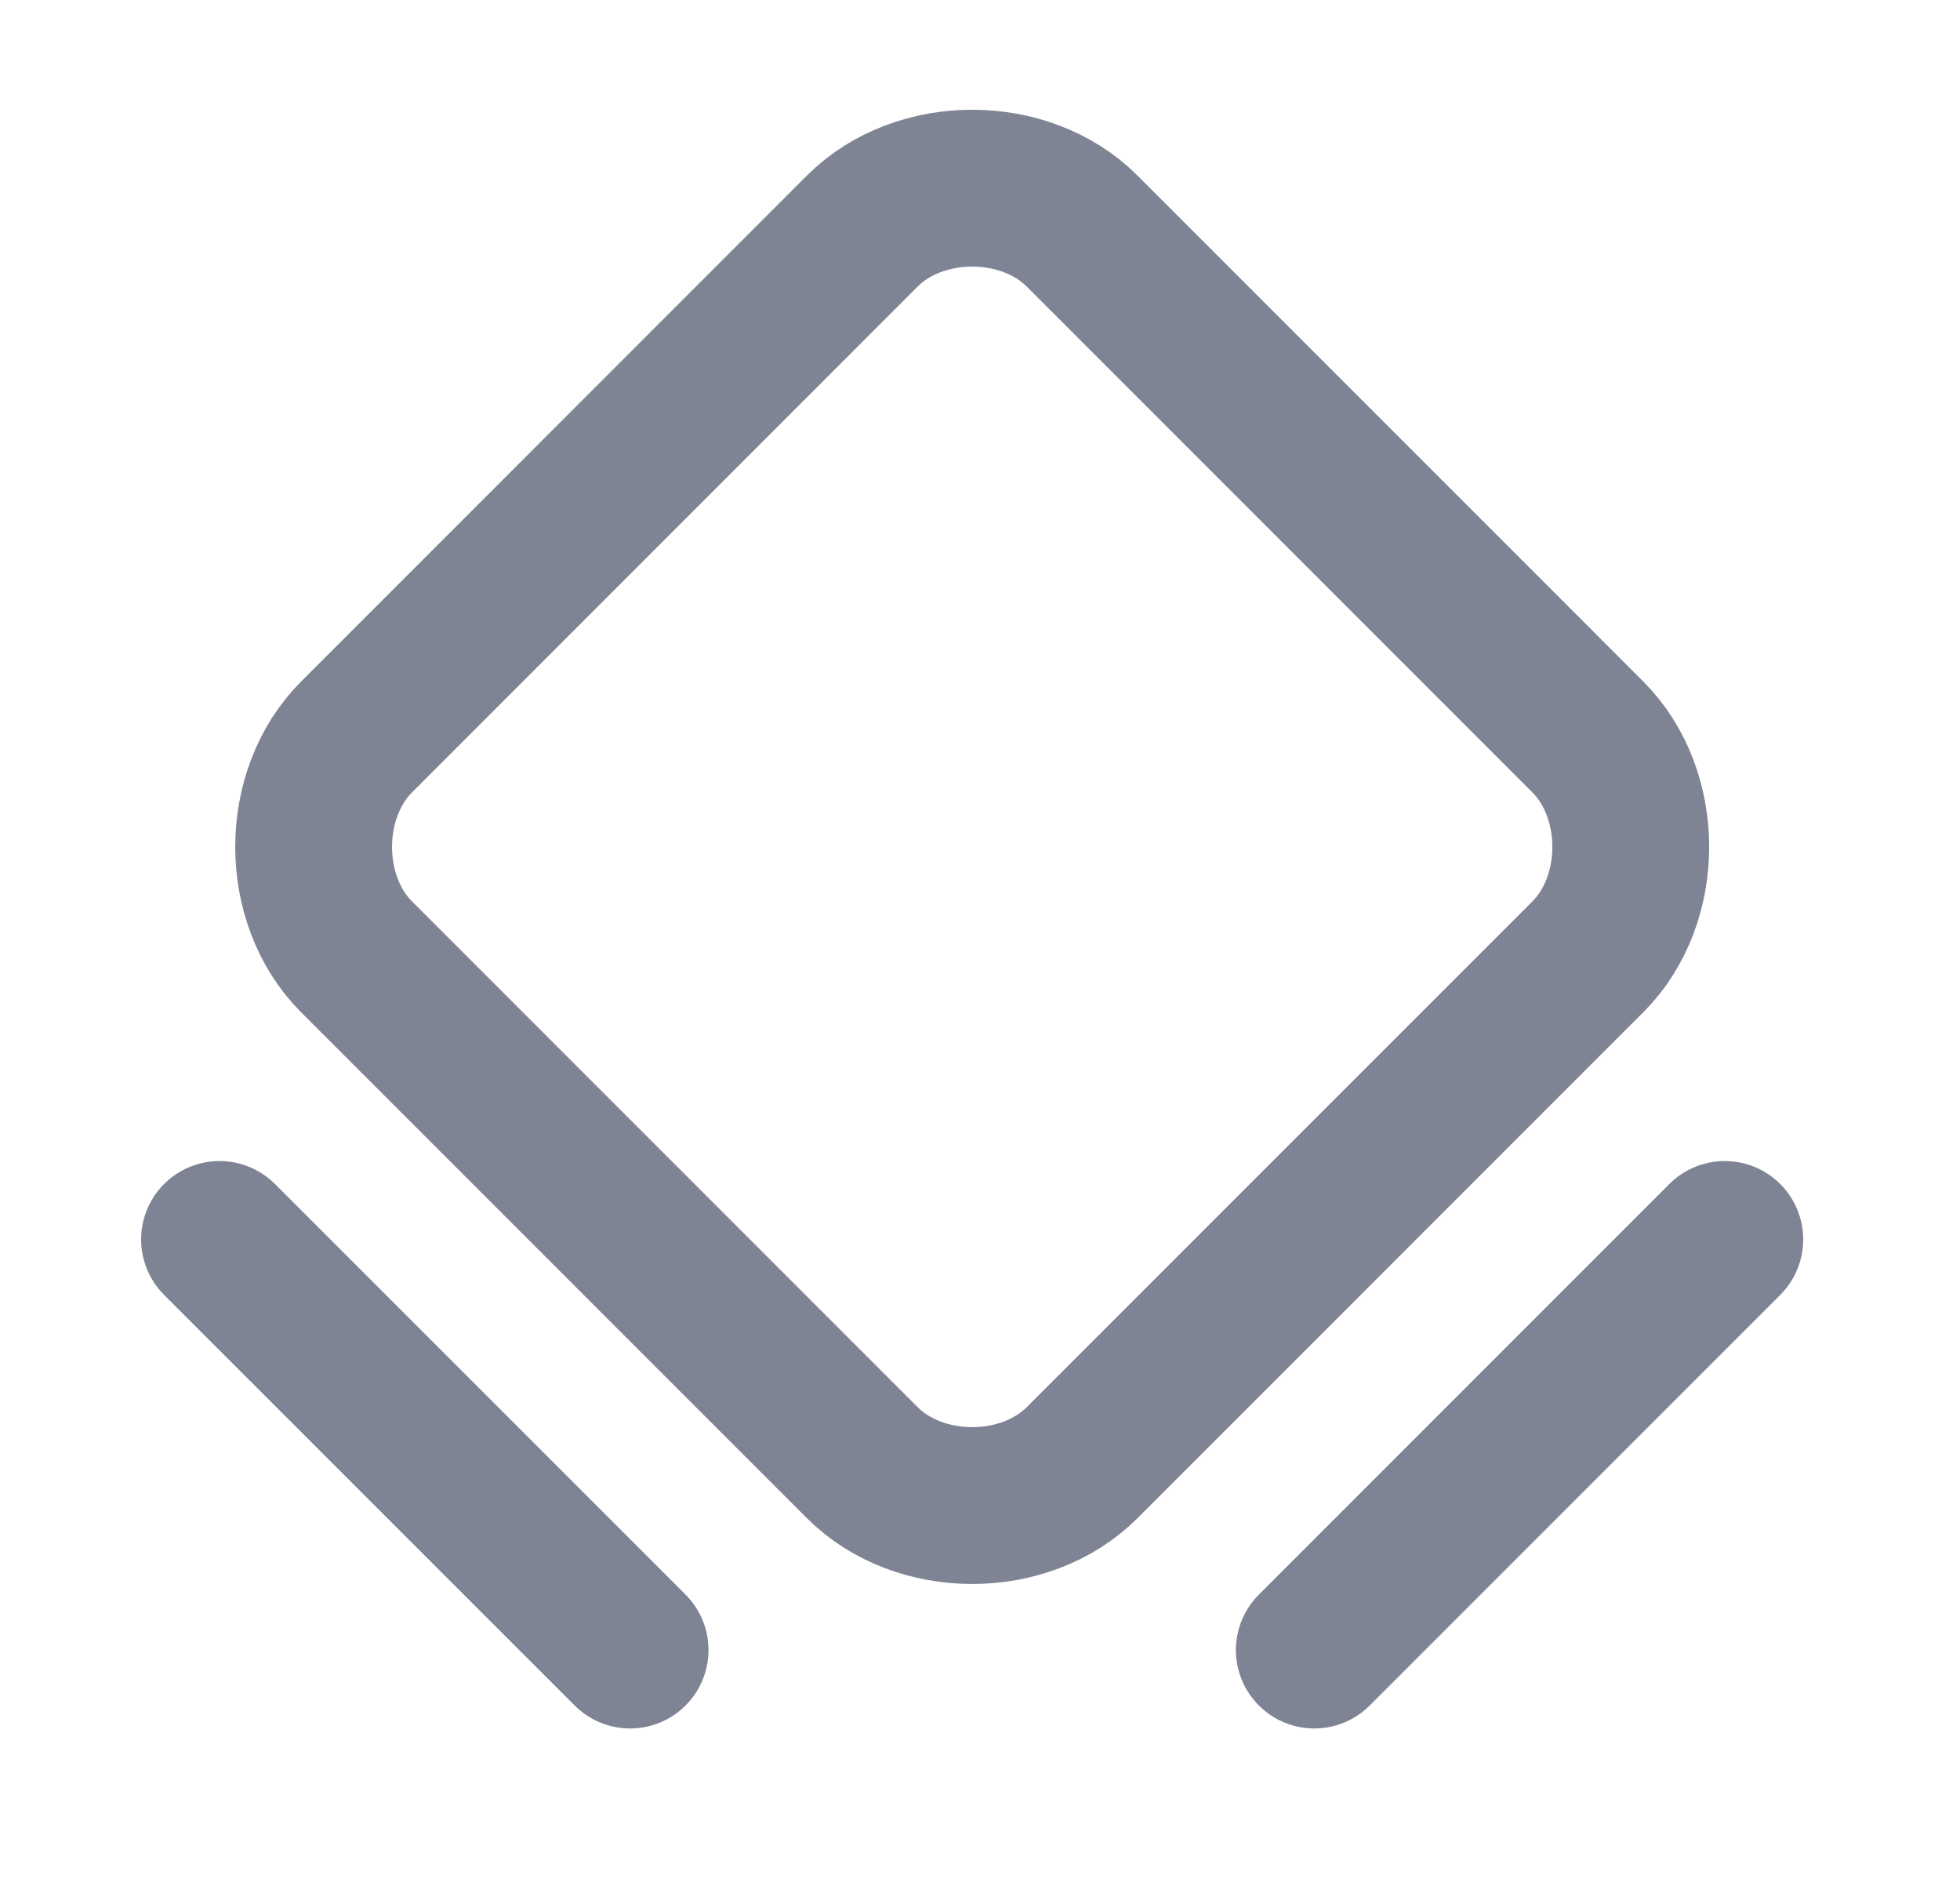 <svg width="25" height="24" viewBox="0 0 25 24" fill="none" xmlns="http://www.w3.org/2000/svg">
<g opacity="0.5">
<path d="M10.998 18.652L4.548 12.202C3.818 11.472 3.818 10.128 4.548 9.398L10.998 2.947C11.728 2.217 13.073 2.217 13.803 2.947L20.253 9.398C20.983 10.128 20.983 11.472 20.253 12.202L13.803 18.652C13.073 19.382 11.728 19.382 10.998 18.652V18.652Z" stroke="#000929" stroke-width="2" stroke-linecap="round" stroke-linejoin="round"/>
<path d="M2.8 15.806L8.037 21.042" stroke="#000929" stroke-width="2" stroke-linecap="round" stroke-linejoin="round"/>
<path d="M16.764 21.042L22 15.806" stroke="#000929" stroke-width="2" stroke-linecap="round" stroke-linejoin="round"/>
</g>
</svg>
